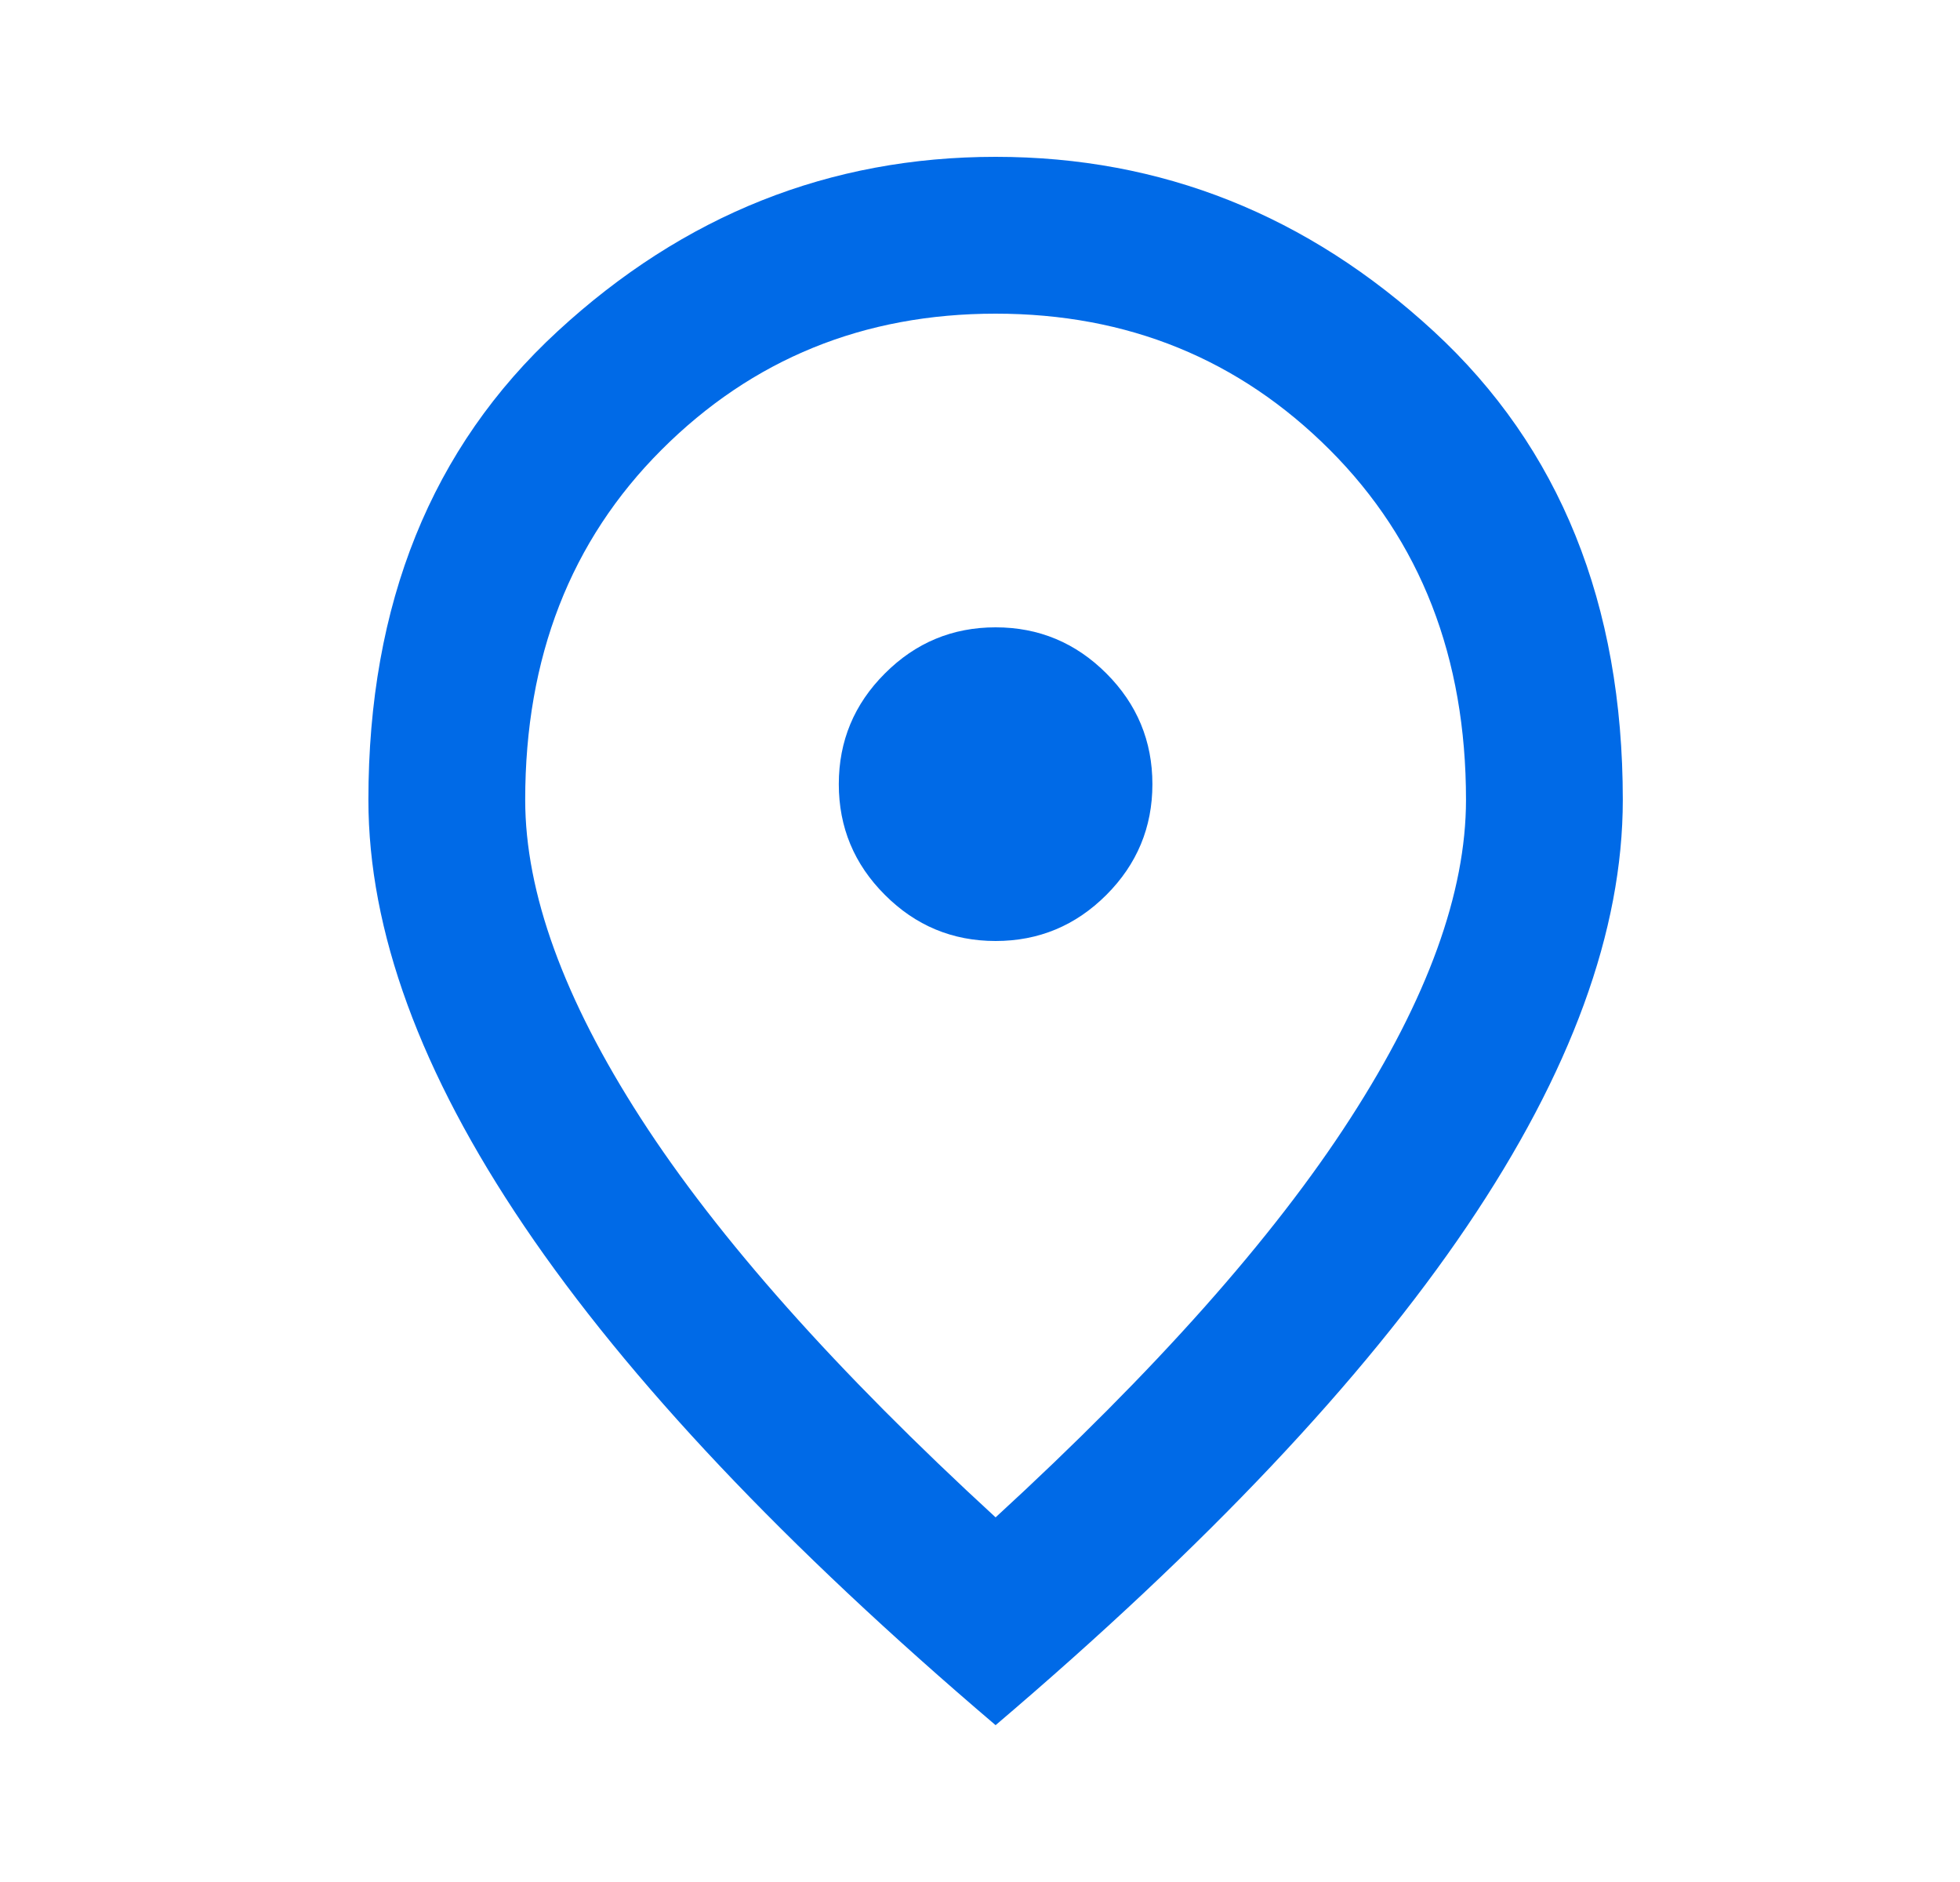 <svg width="25" height="24" viewBox="0 0 25 24" fill="none" xmlns="http://www.w3.org/2000/svg">
<g id="location_on">
<mask id="mask0_547_866" style="mask-type:alpha" maskUnits="userSpaceOnUse" x="0" y="0" width="25" height="24">
<rect id="Bounding box" x="0.699" width="24" height="24" fill="#D9D9D9"/>
</mask>
<g mask="url(#mask0_547_866)">
<path id="location_on_2" d="M12.699 12C13.249 12 13.72 11.804 14.112 11.412C14.503 11.021 14.699 10.55 14.699 10C14.699 9.45 14.503 8.979 14.112 8.588C13.72 8.196 13.249 8 12.699 8C12.149 8 11.678 8.196 11.287 8.588C10.895 8.979 10.699 9.45 10.699 10C10.699 10.55 10.895 11.021 11.287 11.412C11.678 11.804 12.149 12 12.699 12ZM12.699 19.35C14.733 17.483 16.241 15.787 17.224 14.262C18.208 12.738 18.699 11.383 18.699 10.2C18.699 8.383 18.12 6.896 16.962 5.737C15.803 4.579 14.383 4 12.699 4C11.016 4 9.595 4.579 8.437 5.737C7.278 6.896 6.699 8.383 6.699 10.2C6.699 11.383 7.191 12.738 8.174 14.262C9.158 15.787 10.666 17.483 12.699 19.35ZM12.699 22C10.016 19.717 8.012 17.596 6.687 15.637C5.362 13.679 4.699 11.867 4.699 10.2C4.699 7.7 5.503 5.708 7.112 4.225C8.72 2.742 10.583 2 12.699 2C14.816 2 16.678 2.742 18.287 4.225C19.895 5.708 20.699 7.7 20.699 10.2C20.699 11.867 20.037 13.679 18.712 15.637C17.387 17.596 15.383 19.717 12.699 22Z" fill="#006AE7"/>
</g>
</g>
</svg>
